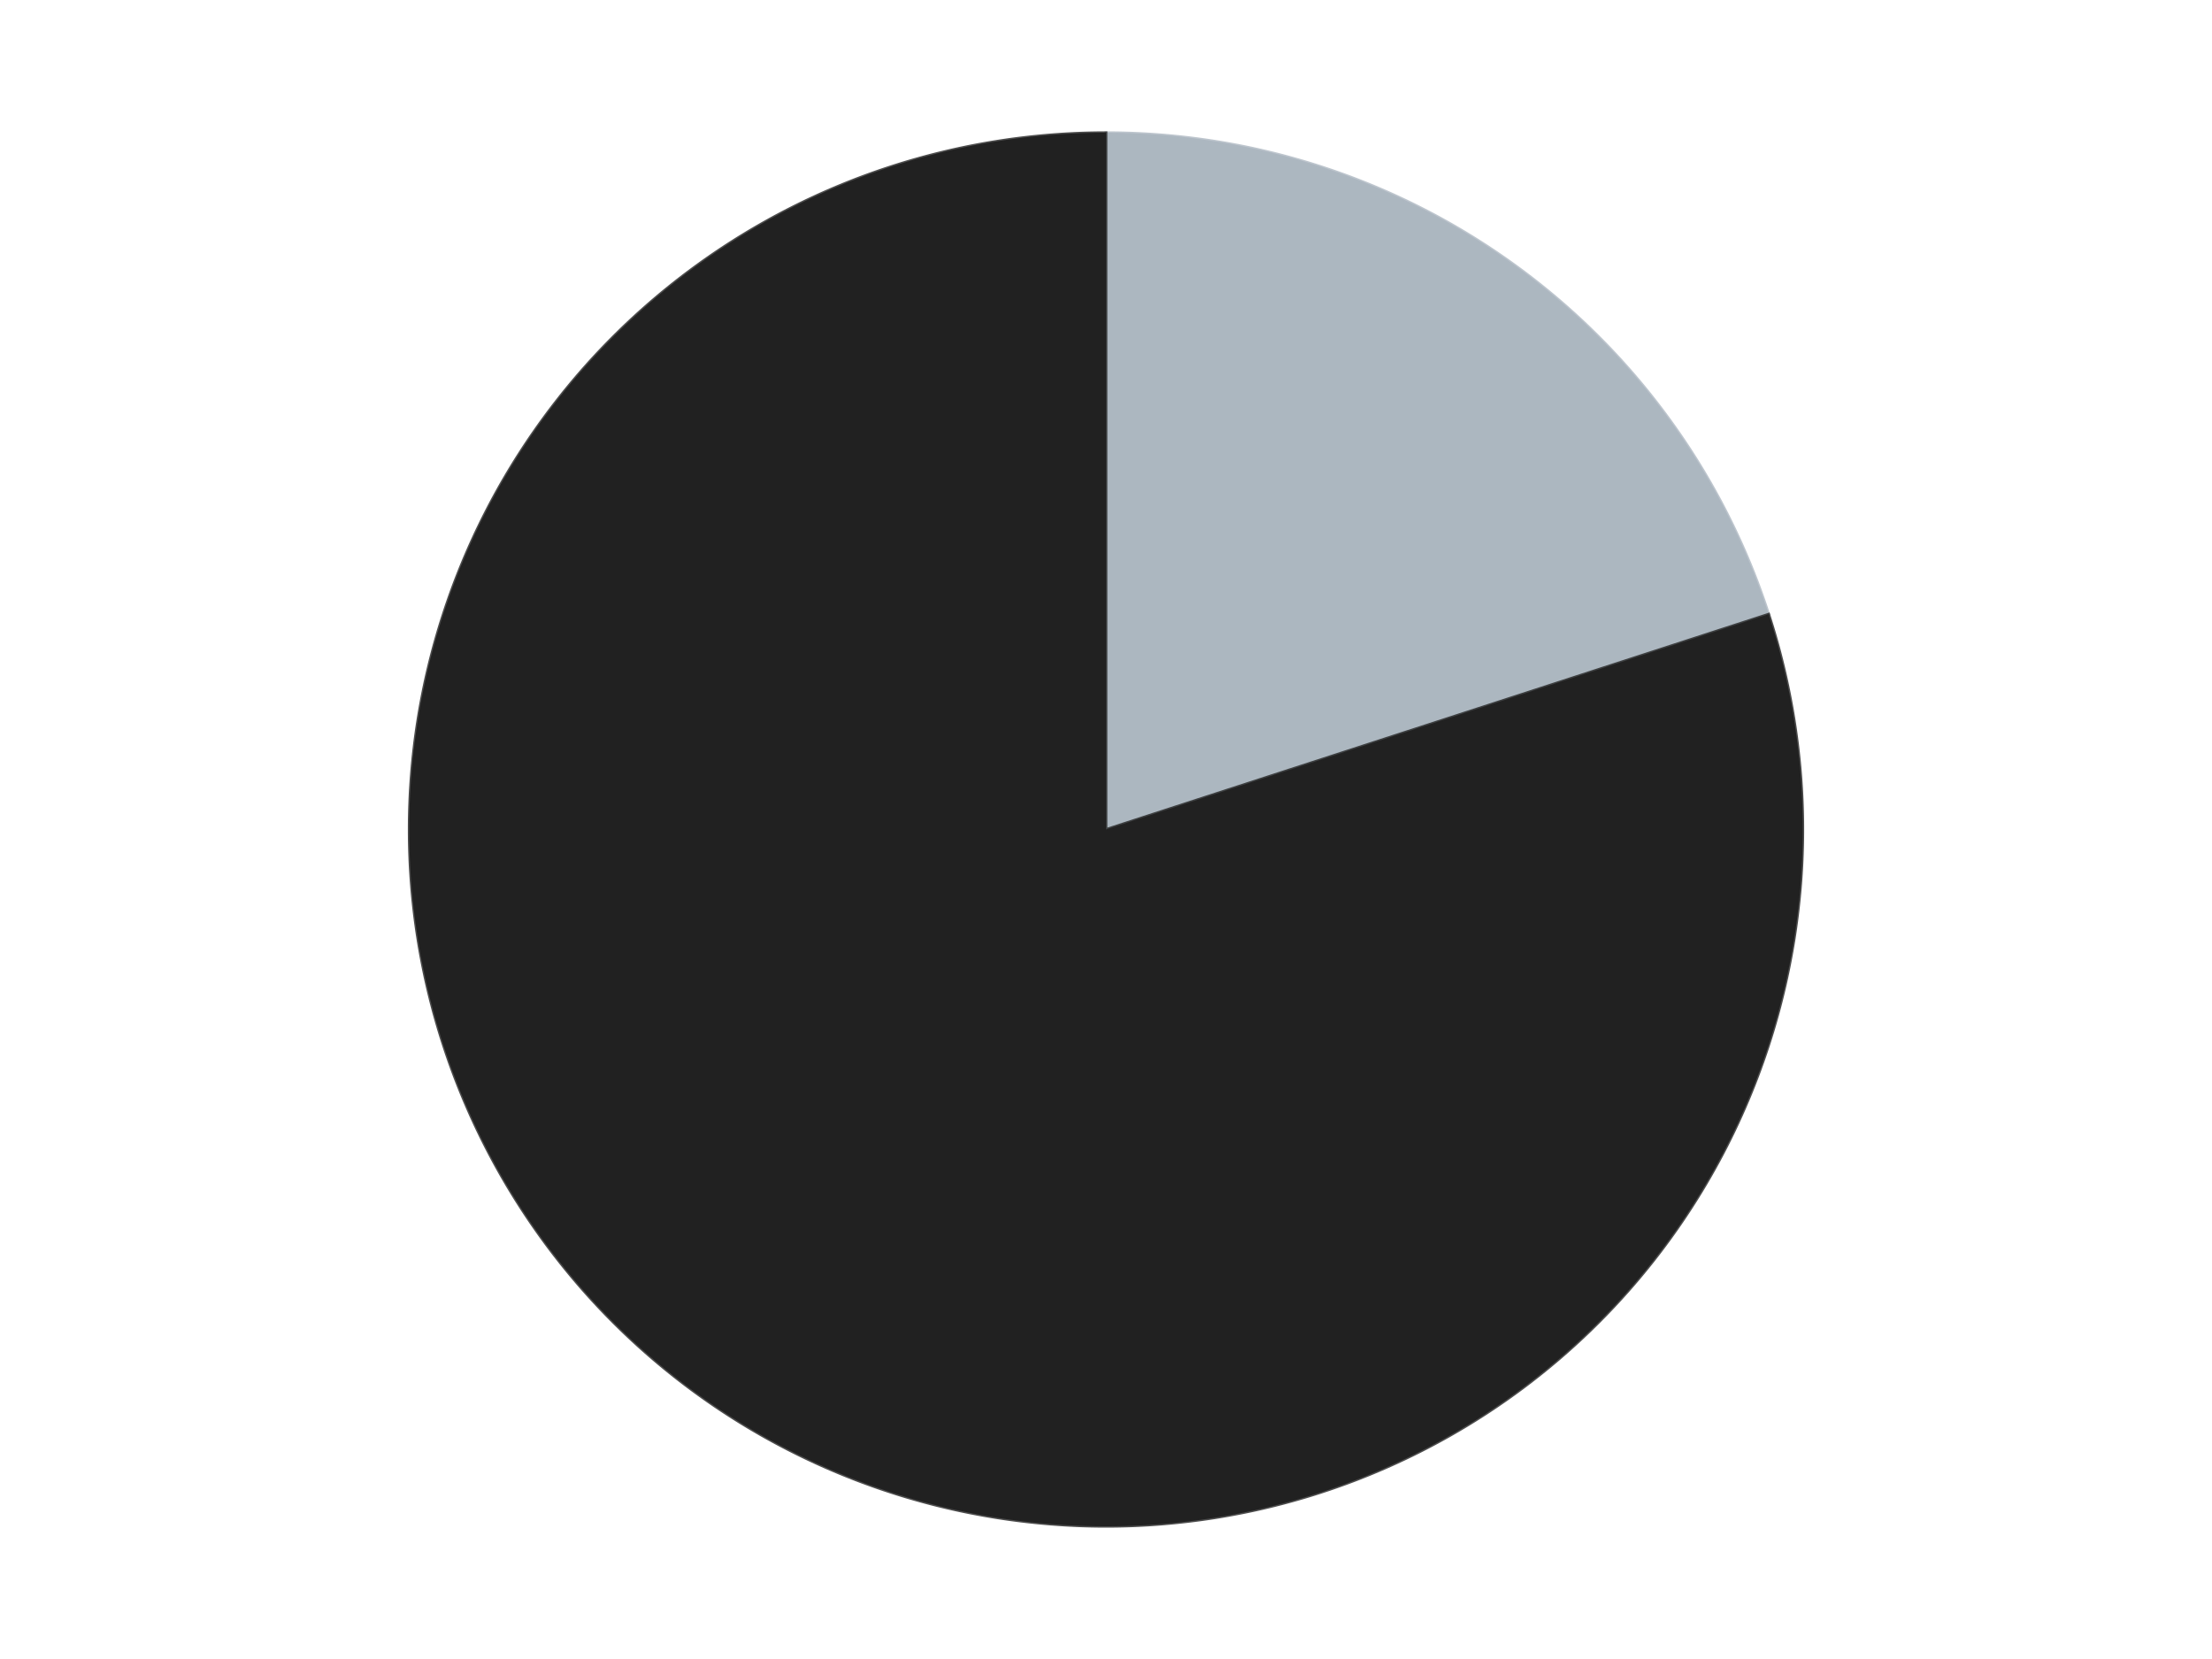 <?xml version='1.0' encoding='utf-8'?>
<svg xmlns="http://www.w3.org/2000/svg" xmlns:xlink="http://www.w3.org/1999/xlink" id="chart-02277ada-3a2a-495a-ada4-2d1c7a6e615a" class="pygal-chart" viewBox="0 0 800 600"><!--Generated with pygal 3.0.4 (lxml) ©Kozea 2012-2016 on 2024-07-06--><!--http://pygal.org--><!--http://github.com/Kozea/pygal--><defs><style type="text/css">#chart-02277ada-3a2a-495a-ada4-2d1c7a6e615a{-webkit-user-select:none;-webkit-font-smoothing:antialiased;font-family:Consolas,"Liberation Mono",Menlo,Courier,monospace}#chart-02277ada-3a2a-495a-ada4-2d1c7a6e615a .title{font-family:Consolas,"Liberation Mono",Menlo,Courier,monospace;font-size:16px}#chart-02277ada-3a2a-495a-ada4-2d1c7a6e615a .legends .legend text{font-family:Consolas,"Liberation Mono",Menlo,Courier,monospace;font-size:14px}#chart-02277ada-3a2a-495a-ada4-2d1c7a6e615a .axis text{font-family:Consolas,"Liberation Mono",Menlo,Courier,monospace;font-size:10px}#chart-02277ada-3a2a-495a-ada4-2d1c7a6e615a .axis text.major{font-family:Consolas,"Liberation Mono",Menlo,Courier,monospace;font-size:10px}#chart-02277ada-3a2a-495a-ada4-2d1c7a6e615a .text-overlay text.value{font-family:Consolas,"Liberation Mono",Menlo,Courier,monospace;font-size:16px}#chart-02277ada-3a2a-495a-ada4-2d1c7a6e615a .text-overlay text.label{font-family:Consolas,"Liberation Mono",Menlo,Courier,monospace;font-size:10px}#chart-02277ada-3a2a-495a-ada4-2d1c7a6e615a .tooltip{font-family:Consolas,"Liberation Mono",Menlo,Courier,monospace;font-size:14px}#chart-02277ada-3a2a-495a-ada4-2d1c7a6e615a text.no_data{font-family:Consolas,"Liberation Mono",Menlo,Courier,monospace;font-size:64px}
#chart-02277ada-3a2a-495a-ada4-2d1c7a6e615a{background-color:transparent}#chart-02277ada-3a2a-495a-ada4-2d1c7a6e615a path,#chart-02277ada-3a2a-495a-ada4-2d1c7a6e615a line,#chart-02277ada-3a2a-495a-ada4-2d1c7a6e615a rect,#chart-02277ada-3a2a-495a-ada4-2d1c7a6e615a circle{-webkit-transition:150ms;-moz-transition:150ms;transition:150ms}#chart-02277ada-3a2a-495a-ada4-2d1c7a6e615a .graph &gt; .background{fill:transparent}#chart-02277ada-3a2a-495a-ada4-2d1c7a6e615a .plot &gt; .background{fill:transparent}#chart-02277ada-3a2a-495a-ada4-2d1c7a6e615a .graph{fill:rgba(0,0,0,.87)}#chart-02277ada-3a2a-495a-ada4-2d1c7a6e615a text.no_data{fill:rgba(0,0,0,1)}#chart-02277ada-3a2a-495a-ada4-2d1c7a6e615a .title{fill:rgba(0,0,0,1)}#chart-02277ada-3a2a-495a-ada4-2d1c7a6e615a .legends .legend text{fill:rgba(0,0,0,.87)}#chart-02277ada-3a2a-495a-ada4-2d1c7a6e615a .legends .legend:hover text{fill:rgba(0,0,0,1)}#chart-02277ada-3a2a-495a-ada4-2d1c7a6e615a .axis .line{stroke:rgba(0,0,0,1)}#chart-02277ada-3a2a-495a-ada4-2d1c7a6e615a .axis .guide.line{stroke:rgba(0,0,0,.54)}#chart-02277ada-3a2a-495a-ada4-2d1c7a6e615a .axis .major.line{stroke:rgba(0,0,0,.87)}#chart-02277ada-3a2a-495a-ada4-2d1c7a6e615a .axis text.major{fill:rgba(0,0,0,1)}#chart-02277ada-3a2a-495a-ada4-2d1c7a6e615a .axis.y .guides:hover .guide.line,#chart-02277ada-3a2a-495a-ada4-2d1c7a6e615a .line-graph .axis.x .guides:hover .guide.line,#chart-02277ada-3a2a-495a-ada4-2d1c7a6e615a .stackedline-graph .axis.x .guides:hover .guide.line,#chart-02277ada-3a2a-495a-ada4-2d1c7a6e615a .xy-graph .axis.x .guides:hover .guide.line{stroke:rgba(0,0,0,1)}#chart-02277ada-3a2a-495a-ada4-2d1c7a6e615a .axis .guides:hover text{fill:rgba(0,0,0,1)}#chart-02277ada-3a2a-495a-ada4-2d1c7a6e615a .reactive{fill-opacity:1.0;stroke-opacity:.8;stroke-width:1}#chart-02277ada-3a2a-495a-ada4-2d1c7a6e615a .ci{stroke:rgba(0,0,0,.87)}#chart-02277ada-3a2a-495a-ada4-2d1c7a6e615a .reactive.active,#chart-02277ada-3a2a-495a-ada4-2d1c7a6e615a .active .reactive{fill-opacity:0.6;stroke-opacity:.9;stroke-width:4}#chart-02277ada-3a2a-495a-ada4-2d1c7a6e615a .ci .reactive.active{stroke-width:1.5}#chart-02277ada-3a2a-495a-ada4-2d1c7a6e615a .series text{fill:rgba(0,0,0,1)}#chart-02277ada-3a2a-495a-ada4-2d1c7a6e615a .tooltip rect{fill:transparent;stroke:rgba(0,0,0,1);-webkit-transition:opacity 150ms;-moz-transition:opacity 150ms;transition:opacity 150ms}#chart-02277ada-3a2a-495a-ada4-2d1c7a6e615a .tooltip .label{fill:rgba(0,0,0,.87)}#chart-02277ada-3a2a-495a-ada4-2d1c7a6e615a .tooltip .label{fill:rgba(0,0,0,.87)}#chart-02277ada-3a2a-495a-ada4-2d1c7a6e615a .tooltip .legend{font-size:.8em;fill:rgba(0,0,0,.54)}#chart-02277ada-3a2a-495a-ada4-2d1c7a6e615a .tooltip .x_label{font-size:.6em;fill:rgba(0,0,0,1)}#chart-02277ada-3a2a-495a-ada4-2d1c7a6e615a .tooltip .xlink{font-size:.5em;text-decoration:underline}#chart-02277ada-3a2a-495a-ada4-2d1c7a6e615a .tooltip .value{font-size:1.5em}#chart-02277ada-3a2a-495a-ada4-2d1c7a6e615a .bound{font-size:.5em}#chart-02277ada-3a2a-495a-ada4-2d1c7a6e615a .max-value{font-size:.75em;fill:rgba(0,0,0,.54)}#chart-02277ada-3a2a-495a-ada4-2d1c7a6e615a .map-element{fill:transparent;stroke:rgba(0,0,0,.54) !important}#chart-02277ada-3a2a-495a-ada4-2d1c7a6e615a .map-element .reactive{fill-opacity:inherit;stroke-opacity:inherit}#chart-02277ada-3a2a-495a-ada4-2d1c7a6e615a .color-0,#chart-02277ada-3a2a-495a-ada4-2d1c7a6e615a .color-0 a:visited{stroke:#F44336;fill:#F44336}#chart-02277ada-3a2a-495a-ada4-2d1c7a6e615a .color-1,#chart-02277ada-3a2a-495a-ada4-2d1c7a6e615a .color-1 a:visited{stroke:#3F51B5;fill:#3F51B5}#chart-02277ada-3a2a-495a-ada4-2d1c7a6e615a .text-overlay .color-0 text{fill:black}#chart-02277ada-3a2a-495a-ada4-2d1c7a6e615a .text-overlay .color-1 text{fill:black}
#chart-02277ada-3a2a-495a-ada4-2d1c7a6e615a text.no_data{text-anchor:middle}#chart-02277ada-3a2a-495a-ada4-2d1c7a6e615a .guide.line{fill:none}#chart-02277ada-3a2a-495a-ada4-2d1c7a6e615a .centered{text-anchor:middle}#chart-02277ada-3a2a-495a-ada4-2d1c7a6e615a .title{text-anchor:middle}#chart-02277ada-3a2a-495a-ada4-2d1c7a6e615a .legends .legend text{fill-opacity:1}#chart-02277ada-3a2a-495a-ada4-2d1c7a6e615a .axis.x text{text-anchor:middle}#chart-02277ada-3a2a-495a-ada4-2d1c7a6e615a .axis.x:not(.web) text[transform]{text-anchor:start}#chart-02277ada-3a2a-495a-ada4-2d1c7a6e615a .axis.x:not(.web) text[transform].backwards{text-anchor:end}#chart-02277ada-3a2a-495a-ada4-2d1c7a6e615a .axis.y text{text-anchor:end}#chart-02277ada-3a2a-495a-ada4-2d1c7a6e615a .axis.y text[transform].backwards{text-anchor:start}#chart-02277ada-3a2a-495a-ada4-2d1c7a6e615a .axis.y2 text{text-anchor:start}#chart-02277ada-3a2a-495a-ada4-2d1c7a6e615a .axis.y2 text[transform].backwards{text-anchor:end}#chart-02277ada-3a2a-495a-ada4-2d1c7a6e615a .axis .guide.line{stroke-dasharray:4,4;stroke:black}#chart-02277ada-3a2a-495a-ada4-2d1c7a6e615a .axis .major.guide.line{stroke-dasharray:6,6;stroke:black}#chart-02277ada-3a2a-495a-ada4-2d1c7a6e615a .horizontal .axis.y .guide.line,#chart-02277ada-3a2a-495a-ada4-2d1c7a6e615a .horizontal .axis.y2 .guide.line,#chart-02277ada-3a2a-495a-ada4-2d1c7a6e615a .vertical .axis.x .guide.line{opacity:0}#chart-02277ada-3a2a-495a-ada4-2d1c7a6e615a .horizontal .axis.always_show .guide.line,#chart-02277ada-3a2a-495a-ada4-2d1c7a6e615a .vertical .axis.always_show .guide.line{opacity:1 !important}#chart-02277ada-3a2a-495a-ada4-2d1c7a6e615a .axis.y .guides:hover .guide.line,#chart-02277ada-3a2a-495a-ada4-2d1c7a6e615a .axis.y2 .guides:hover .guide.line,#chart-02277ada-3a2a-495a-ada4-2d1c7a6e615a .axis.x .guides:hover .guide.line{opacity:1}#chart-02277ada-3a2a-495a-ada4-2d1c7a6e615a .axis .guides:hover text{opacity:1}#chart-02277ada-3a2a-495a-ada4-2d1c7a6e615a .nofill{fill:none}#chart-02277ada-3a2a-495a-ada4-2d1c7a6e615a .subtle-fill{fill-opacity:.2}#chart-02277ada-3a2a-495a-ada4-2d1c7a6e615a .dot{stroke-width:1px;fill-opacity:1;stroke-opacity:1}#chart-02277ada-3a2a-495a-ada4-2d1c7a6e615a .dot.active{stroke-width:5px}#chart-02277ada-3a2a-495a-ada4-2d1c7a6e615a .dot.negative{fill:transparent}#chart-02277ada-3a2a-495a-ada4-2d1c7a6e615a text,#chart-02277ada-3a2a-495a-ada4-2d1c7a6e615a tspan{stroke:none !important}#chart-02277ada-3a2a-495a-ada4-2d1c7a6e615a .series text.active{opacity:1}#chart-02277ada-3a2a-495a-ada4-2d1c7a6e615a .tooltip rect{fill-opacity:.95;stroke-width:.5}#chart-02277ada-3a2a-495a-ada4-2d1c7a6e615a .tooltip text{fill-opacity:1}#chart-02277ada-3a2a-495a-ada4-2d1c7a6e615a .showable{visibility:hidden}#chart-02277ada-3a2a-495a-ada4-2d1c7a6e615a .showable.shown{visibility:visible}#chart-02277ada-3a2a-495a-ada4-2d1c7a6e615a .gauge-background{fill:rgba(229,229,229,1);stroke:none}#chart-02277ada-3a2a-495a-ada4-2d1c7a6e615a .bg-lines{stroke:transparent;stroke-width:2px}</style><script type="text/javascript">window.pygal = window.pygal || {};window.pygal.config = window.pygal.config || {};window.pygal.config['02277ada-3a2a-495a-ada4-2d1c7a6e615a'] = {"allow_interruptions": false, "box_mode": "extremes", "classes": ["pygal-chart"], "css": ["file://style.css", "file://graph.css"], "defs": [], "disable_xml_declaration": false, "dots_size": 2.5, "dynamic_print_values": false, "explicit_size": false, "fill": false, "force_uri_protocol": "https", "formatter": null, "half_pie": false, "height": 600, "include_x_axis": false, "inner_radius": 0, "interpolate": null, "interpolation_parameters": {}, "interpolation_precision": 250, "inverse_y_axis": false, "js": ["//kozea.github.io/pygal.js/2.0.x/pygal-tooltips.min.js"], "legend_at_bottom": false, "legend_at_bottom_columns": null, "legend_box_size": 12, "logarithmic": false, "margin": 20, "margin_bottom": null, "margin_left": null, "margin_right": null, "margin_top": null, "max_scale": 16, "min_scale": 4, "missing_value_fill_truncation": "x", "no_data_text": "No data", "no_prefix": false, "order_min": null, "pretty_print": false, "print_labels": false, "print_values": false, "print_values_position": "center", "print_zeroes": true, "range": null, "rounded_bars": null, "secondary_range": null, "show_dots": true, "show_legend": false, "show_minor_x_labels": true, "show_minor_y_labels": true, "show_only_major_dots": false, "show_x_guides": false, "show_x_labels": true, "show_y_guides": true, "show_y_labels": true, "spacing": 10, "stack_from_top": false, "strict": false, "stroke": true, "stroke_style": null, "style": {"background": "transparent", "ci_colors": [], "colors": ["#F44336", "#3F51B5", "#009688", "#FFC107", "#FF5722", "#9C27B0", "#03A9F4", "#8BC34A", "#FF9800", "#E91E63", "#2196F3", "#4CAF50", "#FFEB3B", "#673AB7", "#00BCD4", "#CDDC39", "#9E9E9E", "#607D8B"], "dot_opacity": "1", "font_family": "Consolas, \"Liberation Mono\", Menlo, Courier, monospace", "foreground": "rgba(0, 0, 0, .87)", "foreground_strong": "rgba(0, 0, 0, 1)", "foreground_subtle": "rgba(0, 0, 0, .54)", "guide_stroke_color": "black", "guide_stroke_dasharray": "4,4", "label_font_family": "Consolas, \"Liberation Mono\", Menlo, Courier, monospace", "label_font_size": 10, "legend_font_family": "Consolas, \"Liberation Mono\", Menlo, Courier, monospace", "legend_font_size": 14, "major_guide_stroke_color": "black", "major_guide_stroke_dasharray": "6,6", "major_label_font_family": "Consolas, \"Liberation Mono\", Menlo, Courier, monospace", "major_label_font_size": 10, "no_data_font_family": "Consolas, \"Liberation Mono\", Menlo, Courier, monospace", "no_data_font_size": 64, "opacity": "1.0", "opacity_hover": "0.6", "plot_background": "transparent", "stroke_opacity": ".8", "stroke_opacity_hover": ".9", "stroke_width": "1", "stroke_width_hover": "4", "title_font_family": "Consolas, \"Liberation Mono\", Menlo, Courier, monospace", "title_font_size": 16, "tooltip_font_family": "Consolas, \"Liberation Mono\", Menlo, Courier, monospace", "tooltip_font_size": 14, "transition": "150ms", "value_background": "rgba(229, 229, 229, 1)", "value_colors": [], "value_font_family": "Consolas, \"Liberation Mono\", Menlo, Courier, monospace", "value_font_size": 16, "value_label_font_family": "Consolas, \"Liberation Mono\", Menlo, Courier, monospace", "value_label_font_size": 10}, "title": null, "tooltip_border_radius": 0, "tooltip_fancy_mode": true, "truncate_label": null, "truncate_legend": null, "width": 800, "x_label_rotation": 0, "x_labels": null, "x_labels_major": null, "x_labels_major_count": null, "x_labels_major_every": null, "x_title": null, "xrange": null, "y_label_rotation": 0, "y_labels": null, "y_labels_major": null, "y_labels_major_count": null, "y_labels_major_every": null, "y_title": null, "zero": 0, "legends": ["Pearl Light Gray", "Black"]}</script><script type="text/javascript" xlink:href="https://kozea.github.io/pygal.js/2.0.x/pygal-tooltips.min.js"/></defs><title>Pygal</title><g class="graph pie-graph vertical"><rect x="0" y="0" width="800" height="600" class="background"/><g transform="translate(20, 20)" class="plot"><rect x="0" y="0" width="760" height="560" class="background"/><g class="series serie-0 color-0"><g class="slices"><g class="slice" style="fill: #ACB7C0; stroke: #ACB7C0"><path d="M380 28 A252 252 0 0 1 619.666 202.128 L380 280 A0 0 0 0 0 380 280 z" class="slice reactive tooltip-trigger"/><desc class="value">1</desc><desc class="x centered">454.0609417888516</desc><desc class="y centered">178.06385870875664</desc></g></g></g><g class="series serie-1 color-1"><g class="slices"><g class="slice" style="fill: #212121; stroke: #212121"><path d="M619.666 202.128 A252 252 0 1 1 380 28 L380 280 A0 0 0 1 0 380 280 z" class="slice reactive tooltip-trigger"/><desc class="value">4</desc><desc class="x centered">305.9390582111484</desc><desc class="y centered">381.9361412912434</desc></g></g></g></g><g class="titles"/><g transform="translate(20, 20)" class="plot overlay"><g class="series serie-0 color-0"/><g class="series serie-1 color-1"/></g><g transform="translate(20, 20)" class="plot text-overlay"><g class="series serie-0 color-0"/><g class="series serie-1 color-1"/></g><g transform="translate(20, 20)" class="plot tooltip-overlay"><g transform="translate(0 0)" style="opacity: 0" class="tooltip"><rect rx="0" ry="0" width="0" height="0" class="tooltip-box"/><g class="text"/></g></g></g></svg>